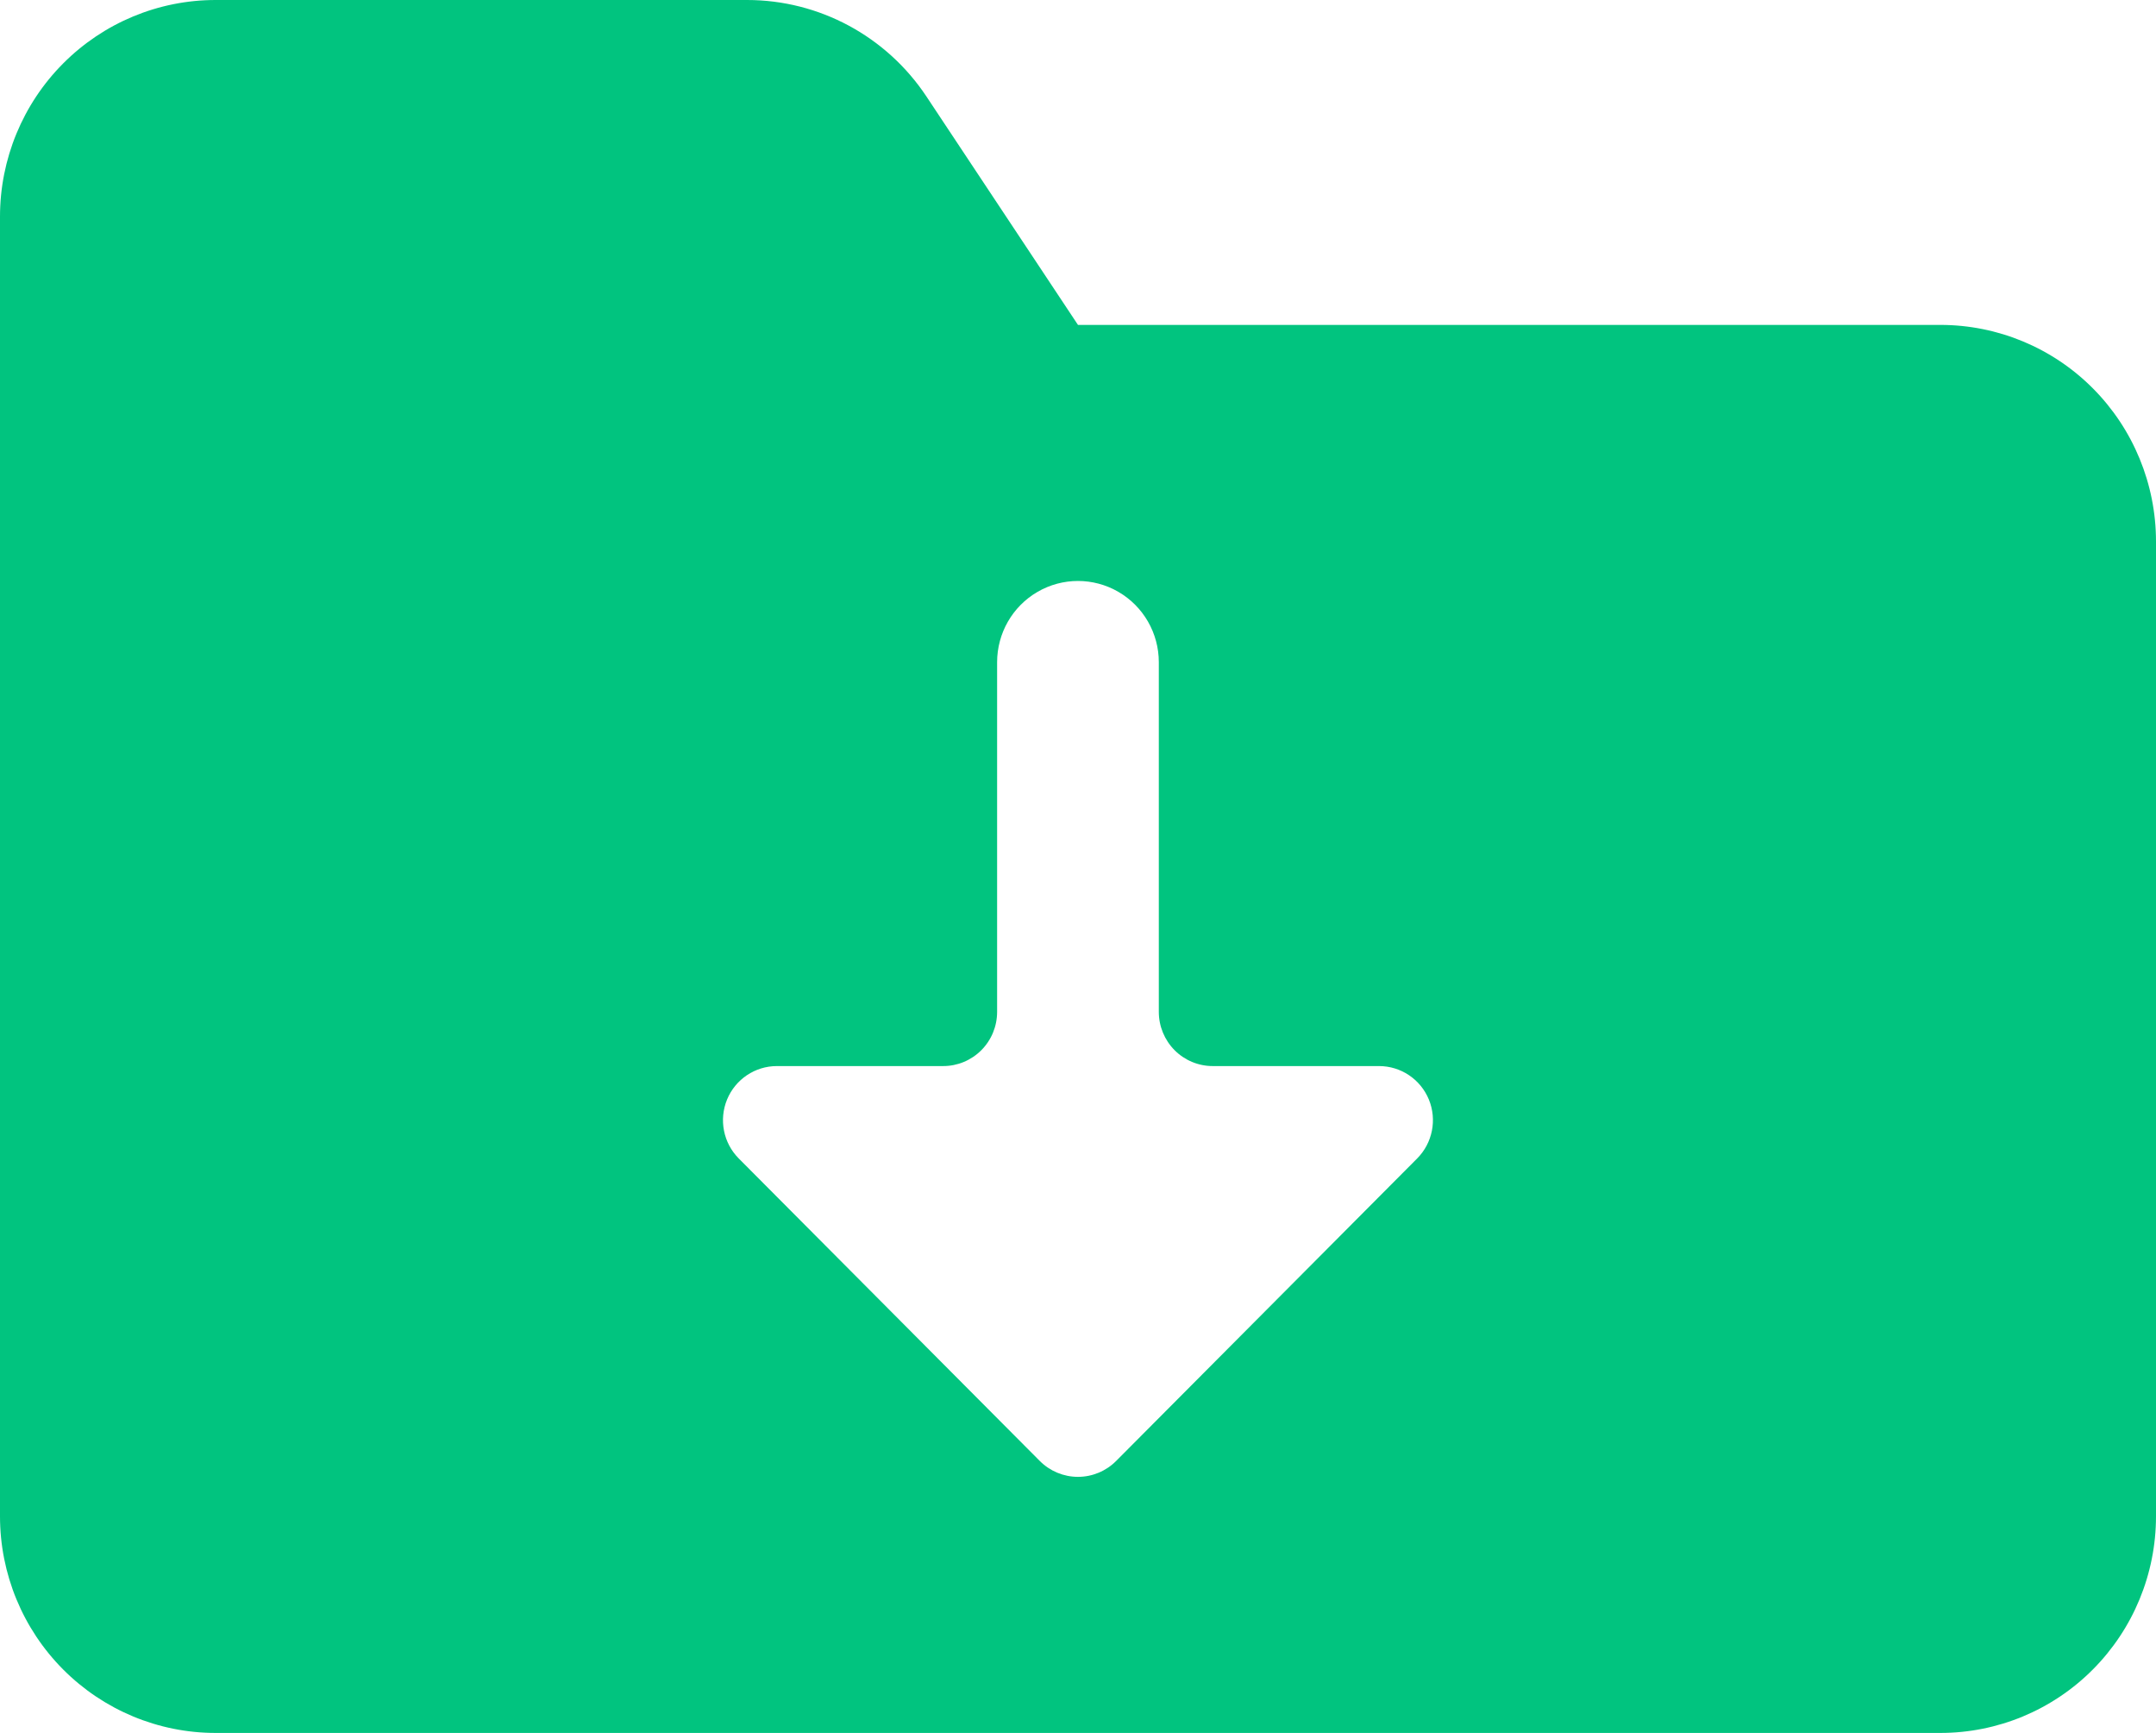 <svg width="56" height="45" viewBox="0 0 56 45" fill="none" xmlns="http://www.w3.org/2000/svg">
<path d="M50.399 8.438H28L24.063 2.505C23.024 0.94 21.276 0 19.404 0H5.6C4.115 0 2.691 0.592 1.64 1.648C0.59 2.702 0 4.133 0 5.625V39.375C0 40.867 0.59 42.298 1.64 43.352C2.691 44.407 4.115 45 5.6 45H50.4C51.885 45 53.31 44.408 54.36 43.352C55.41 42.298 56 40.867 56 39.375V14.062C56 12.57 55.41 11.139 54.36 10.084C53.31 9.029 51.885 8.437 50.4 8.437L50.399 8.438ZM36.809 30.083L28.989 37.939C28.727 38.202 28.37 38.35 27.999 38.35C27.628 38.35 27.271 38.202 27.009 37.939L19.189 30.083C18.788 29.681 18.669 29.076 18.885 28.551C19.102 28.025 19.613 27.683 20.179 27.683H24.499C24.87 27.683 25.226 27.535 25.489 27.271C25.752 27.007 25.899 26.649 25.899 26.276V17.196C25.899 16.442 26.299 15.746 26.949 15.369C27.599 14.992 28.399 14.992 29.049 15.369C29.699 15.746 30.099 16.442 30.099 17.196V26.276C30.099 26.649 30.247 27.007 30.509 27.271C30.772 27.535 31.128 27.683 31.499 27.683H35.819C36.385 27.683 36.896 28.025 37.113 28.551C37.329 29.076 37.209 29.681 36.809 30.083Z" fill="#01C47F"/>
</svg>
